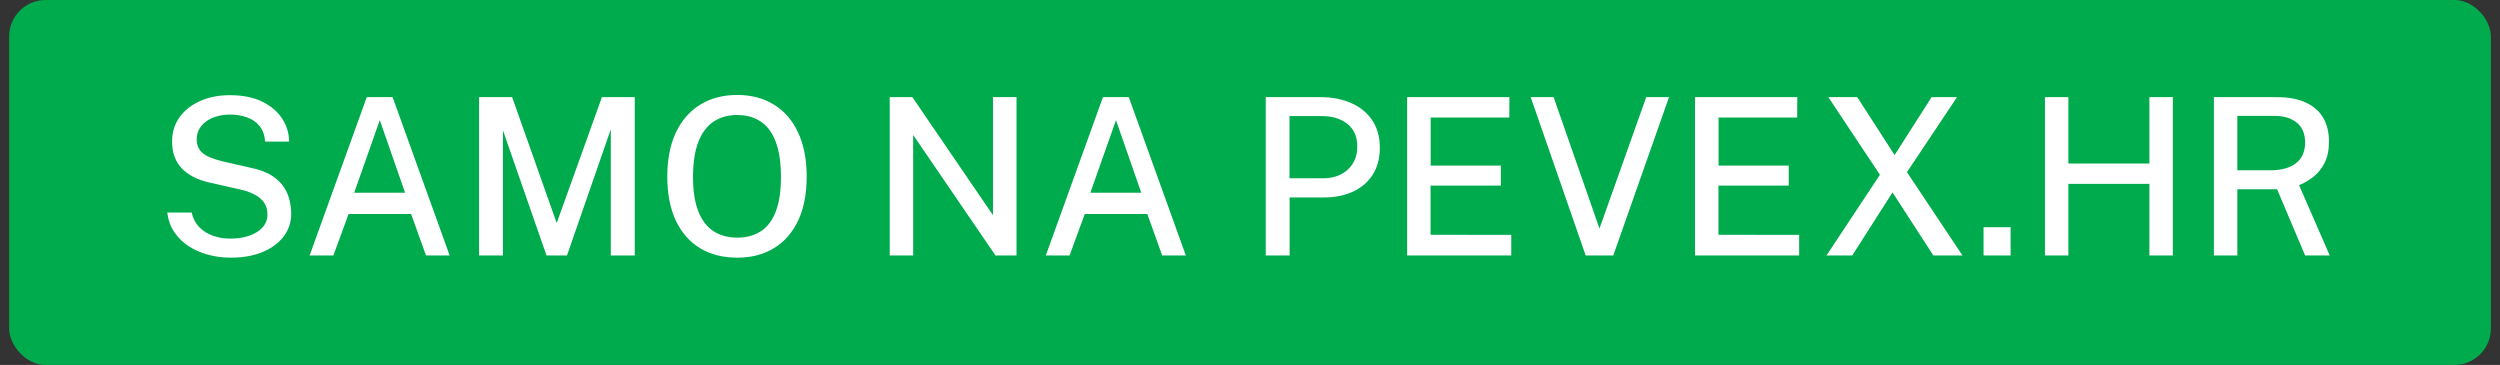 <svg width="137" height="20" viewBox="0 0 137 20" fill="none" xmlns="http://www.w3.org/2000/svg">
<rect x="0" y="0" width="137" height="20" fill="#333333" stroke="none"/>
<rect x="0.5" width="136" height="20" rx="2" fill="#00AB4E"/>
<path d="M12.628 14.12C12.216 14.12 11.814 14.068 11.422 13.964C11.03 13.86 10.674 13.706 10.354 13.502C10.034 13.294 9.768 13.036 9.556 12.728C9.348 12.42 9.218 12.06 9.166 11.648H10.504C10.572 11.96 10.706 12.222 10.906 12.434C11.11 12.646 11.36 12.806 11.656 12.914C11.952 13.022 12.274 13.076 12.622 13.076C13.006 13.076 13.35 13.024 13.654 12.92C13.962 12.812 14.206 12.66 14.386 12.464C14.566 12.264 14.656 12.024 14.656 11.744C14.656 11.492 14.594 11.278 14.47 11.102C14.35 10.926 14.178 10.78 13.954 10.664C13.734 10.544 13.468 10.45 13.156 10.382L11.512 10.01C10.868 9.874 10.36 9.622 9.988 9.254C9.62 8.882 9.434 8.39 9.43 7.778C9.426 7.266 9.56 6.818 9.832 6.434C10.108 6.05 10.484 5.752 10.96 5.54C11.436 5.324 11.978 5.216 12.586 5.216C13.294 5.216 13.888 5.334 14.368 5.57C14.852 5.806 15.218 6.118 15.466 6.506C15.714 6.89 15.84 7.308 15.844 7.76H14.53C14.498 7.392 14.39 7.1 14.206 6.884C14.022 6.668 13.79 6.514 13.51 6.422C13.234 6.326 12.93 6.278 12.598 6.278C12.358 6.278 12.128 6.308 11.908 6.368C11.688 6.428 11.494 6.516 11.326 6.632C11.158 6.748 11.024 6.892 10.924 7.064C10.828 7.232 10.78 7.426 10.78 7.646C10.78 7.942 10.88 8.182 11.08 8.366C11.28 8.55 11.648 8.708 12.184 8.84L13.792 9.206C14.252 9.302 14.624 9.444 14.908 9.632C15.192 9.816 15.41 10.026 15.562 10.262C15.714 10.498 15.818 10.744 15.874 11C15.93 11.252 15.958 11.494 15.958 11.726C15.958 12.174 15.824 12.58 15.556 12.944C15.288 13.304 14.906 13.59 14.41 13.802C13.914 14.014 13.32 14.12 12.628 14.12ZM16.967 14L20.099 5.324H21.515L24.641 14H23.345L22.529 11.726H19.103L18.269 14H16.967ZM19.409 10.562H22.199L20.813 6.584L19.409 10.562ZM26.253 14V5.324H28.065L30.507 12.224L32.985 5.324H34.785V14H33.471V7.088L31.071 14H29.949L27.561 7.142V14H26.253ZM40.402 14.12C39.614 14.12 38.932 13.946 38.356 13.598C37.784 13.246 37.342 12.74 37.03 12.08C36.722 11.416 36.568 10.616 36.568 9.68C36.568 8.736 36.724 7.932 37.036 7.268C37.352 6.6 37.796 6.09 38.368 5.738C38.944 5.382 39.622 5.204 40.402 5.204C41.178 5.204 41.85 5.382 42.418 5.738C42.99 6.09 43.43 6.6 43.738 7.268C44.05 7.932 44.206 8.736 44.206 9.68C44.206 10.616 44.052 11.414 43.744 12.074C43.436 12.734 42.996 13.24 42.424 13.592C41.856 13.944 41.182 14.12 40.402 14.12ZM40.402 13.022C40.906 13.022 41.336 12.906 41.692 12.674C42.052 12.442 42.326 12.08 42.514 11.588C42.702 11.096 42.796 10.466 42.796 9.698C42.796 8.91 42.7 8.266 42.508 7.766C42.32 7.266 42.046 6.898 41.686 6.662C41.33 6.422 40.902 6.302 40.402 6.302C39.902 6.302 39.47 6.422 39.106 6.662C38.746 6.902 38.468 7.272 38.272 7.772C38.076 8.272 37.978 8.914 37.978 9.698C37.978 10.47 38.076 11.102 38.272 11.594C38.468 12.082 38.746 12.442 39.106 12.674C39.47 12.906 39.902 13.022 40.402 13.022ZM54.415 5.324H55.705V14H54.553L50.041 7.394V14H48.757V5.324H49.999L54.415 11.792V5.324ZM57.31 14L60.442 5.324H61.858L64.984 14H63.688L62.872 11.726H59.446L58.612 14H57.31ZM59.752 10.562H62.542L61.156 6.584L59.752 10.562ZM69.363 14V5.324H72.369C72.989 5.324 73.543 5.43 74.031 5.642C74.523 5.854 74.909 6.166 75.189 6.578C75.473 6.99 75.615 7.496 75.615 8.096C75.615 8.672 75.485 9.164 75.225 9.572C74.969 9.976 74.609 10.286 74.145 10.502C73.685 10.714 73.151 10.82 72.543 10.82H70.671V14H69.363ZM70.665 9.77H72.507C73.059 9.77 73.509 9.612 73.857 9.296C74.205 8.976 74.379 8.552 74.379 8.024C74.379 7.488 74.199 7.078 73.839 6.794C73.479 6.506 73.019 6.362 72.459 6.362H70.665V9.77ZM77.111 14V5.324H82.715L82.709 6.44H78.401V9.074H82.247V10.172H78.395V12.866L82.817 12.872V14H77.111ZM91.462 5.324L88.407 14H86.895L83.883 5.324H85.138L87.651 12.524L90.213 5.324H91.462ZM92.887 14V5.324H98.491L98.485 6.44H94.177V9.074H98.023V10.172H94.171V12.866L98.593 12.872V14H92.887ZM107.544 14H105.948L103.71 10.544L101.502 14H100.092L103.02 9.578L100.194 5.324H101.778L103.824 8.498L105.852 5.324H107.244L104.502 9.434L107.544 14ZM108.699 14V12.452H110.181V14H108.699ZM117.787 10.076H113.347V14H112.063V5.324H113.347V8.96H117.787V5.324H119.071V14H117.787V10.076ZM127.67 14H126.32L124.784 10.37H122.606V14H121.322V5.324H124.766C125.41 5.324 125.944 5.424 126.368 5.624C126.792 5.82 127.108 6.1 127.316 6.464C127.524 6.828 127.628 7.258 127.628 7.754C127.628 8.222 127.548 8.612 127.388 8.924C127.232 9.236 127.028 9.49 126.776 9.686C126.528 9.882 126.266 10.036 125.99 10.148L127.67 14ZM124.418 9.332C125.022 9.332 125.49 9.202 125.822 8.942C126.154 8.678 126.32 8.302 126.32 7.814C126.32 7.334 126.168 6.97 125.864 6.722C125.564 6.474 125.156 6.35 124.64 6.35H122.606V9.332H124.418Z" fill="white"/>
</svg>
